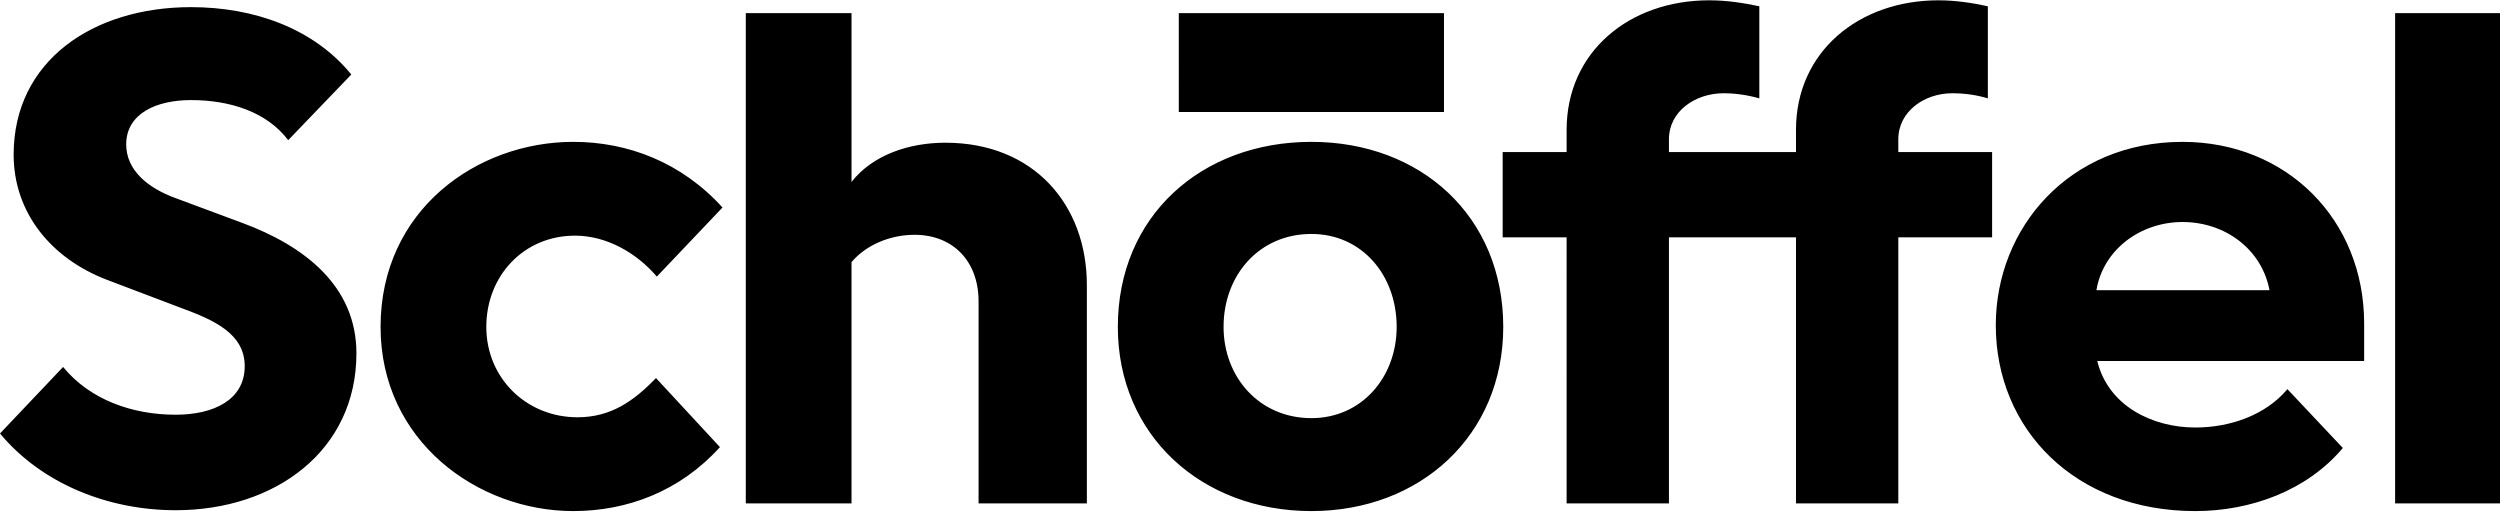 <svg xml:space="preserve" style="enable-background:new 0 0 735 151;" viewBox="0 0 735 151" y="0px" x="0px" xmlns:xlink="http://www.w3.org/1999/xlink" xmlns="http://www.w3.org/2000/svg" id="Schöffel" version="1.1">
<path d="M104.788,103.879c0,28.579-23.816,46.127-53.146,46.127c-19.805,0-39.358-7.771-51.642-22.562
	l18.551-19.554c8.022,9.777,20.556,14.039,33.091,14.039c11.03,0,20.306-4.262,20.306-14.289
	c0-9.526-9.025-13.537-18.551-17.047l-21.81-8.273C15.041,76.052,4.011,62.515,4.011,45.468
	c0-27.576,23.314-43.369,52.143-43.369c18.551,0,36.099,6.267,47.13,19.805L84.733,41.206
	c-6.267-8.273-17.047-11.782-28.579-11.782c-10.278,0-19.052,4.011-19.052,13.036c0,7.521,6.267,12.785,14.54,15.793
	l19.554,7.27C89.496,72.292,104.788,84.074,104.788,103.879z M169.797,122.68c9.777,0,16.546-4.763,23.063-11.532
	l18.802,20.306c-11.782,13.036-27.325,18.802-43.119,18.802c-28.077,0-56.656-20.556-56.656-54.149
	c0-34.344,28.328-54.4,56.656-54.4c16.044,0,31.838,6.016,43.871,19.303l-19.303,20.306
	c-6.017-7.019-14.791-12.033-24.066-12.033c-15.041,0-26.072,11.782-26.072,26.824S154.755,122.68,169.797,122.68z
	 M250.348,148h-31.085V3.853h31.085V53.49c6.267-8.022,17.047-11.532,27.576-11.532
	c26.072,0,41.614,18.3,41.614,41.865V148h-31.838V88.587c0-11.782-7.521-19.554-18.802-19.554
	c-7.27,0-14.289,3.008-18.551,8.022V148z M385.55,122.931c-15.292,0-25.821-12.033-25.821-26.824
	c0-15.292,10.529-27.325,25.821-27.325c14.791,0,25.069,12.033,25.069,27.325
	C410.618,110.898,400.34,122.931,385.55,122.931z M441.955,96.107c0-32.59-24.317-54.4-56.405-54.4
	c-32.339,0-56.907,21.81-56.907,54.4c0,31.838,24.568,54.149,56.907,54.149
	C417.638,150.256,441.955,127.945,441.955,96.107z M346.567,32.934h77.964v-29.08h-38.982h-38.982V32.934z
	 M490.668,69.785h37.353V148h30.083V69.785h27.576V44.716h-27.576v-3.76c0-8.273,7.771-13.537,15.793-13.537
	c3.76,0,7.27,0.501,10.529,1.504V1.848c-4.512-1.003-9.526-1.755-14.54-1.755c-23.314,0-41.865,15.041-41.865,38.105
	v6.518h-37.353v-3.76c0-8.273,7.771-13.537,16.044-13.537c3.51,0,7.019,0.501,10.529,1.504V1.848
	c-4.763-1.003-9.526-1.755-14.791-1.755c-23.314,0-41.865,15.041-41.865,38.105v6.518H441.784v25.069h18.802V148
	h30.083V69.785z M641.663,65.272c12.534,0,23.314,8.022,25.57,20.055h-50.89
	C618.349,73.294,629.38,65.272,641.663,65.272z M688.793,131.705l-16.295-17.298
	c-6.518,7.771-17.047,11.281-27.075,11.281c-12.534,0-25.57-6.267-28.829-19.554h78.466V95.105
	c0-30.584-22.813-53.397-53.397-53.397c-33.342,0-54.901,25.32-54.901,53.898c0,30.584,23.314,54.65,58.661,54.65
	C661.719,150.256,678.264,144.24,688.793,131.705z M735,3.853h-15.417h-15.417V148H735V3.853z" id="Wordmark"></path>
</svg>
